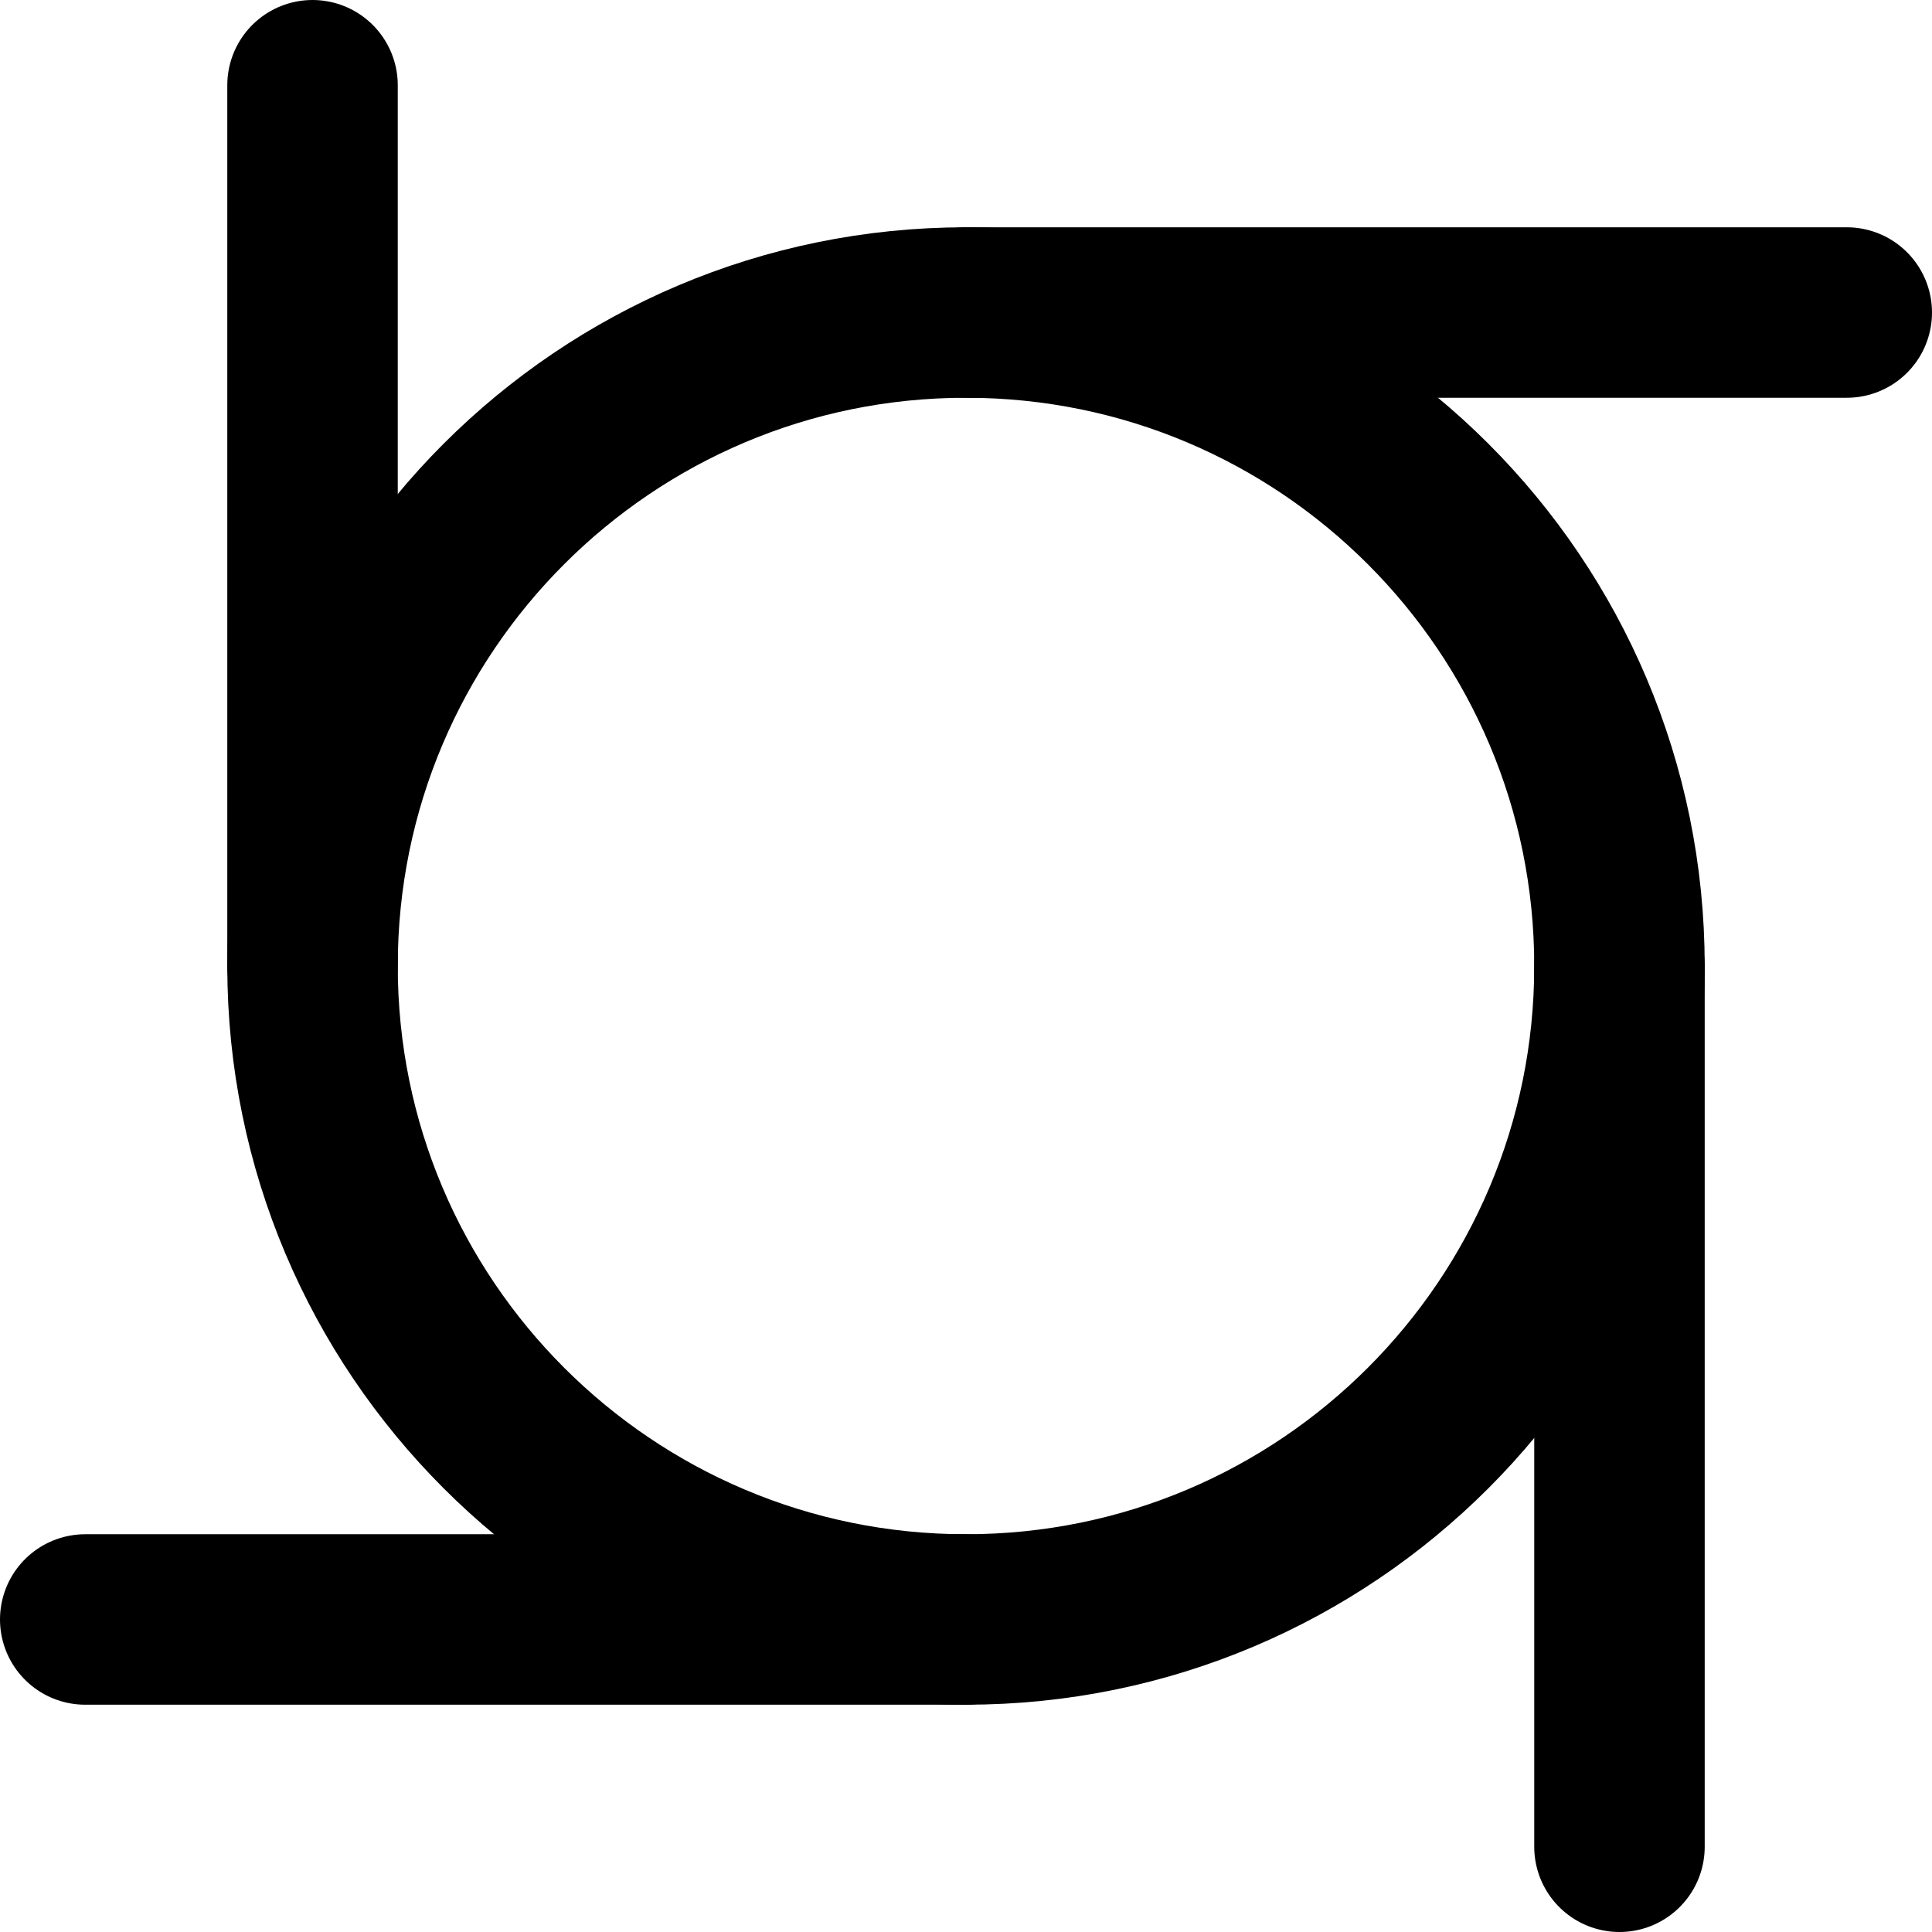 <svg xmlns="http://www.w3.org/2000/svg" width="34" height="34" fill="none"><path stroke="#000" stroke-width="3" d="M28.5 17c0 6.351-5.149 11.5-11.5 11.5S5.5 23.351 5.5 17 10.649 5.5 17 5.5 28.5 10.649 28.5 17z"/><path stroke="#000" stroke-linecap="round" stroke-linejoin="round" stroke-width="3" d="M5.5 17V1.5M17 5.5h15.5M28.5 17v15.5M17 28.5H1.5"/></svg>